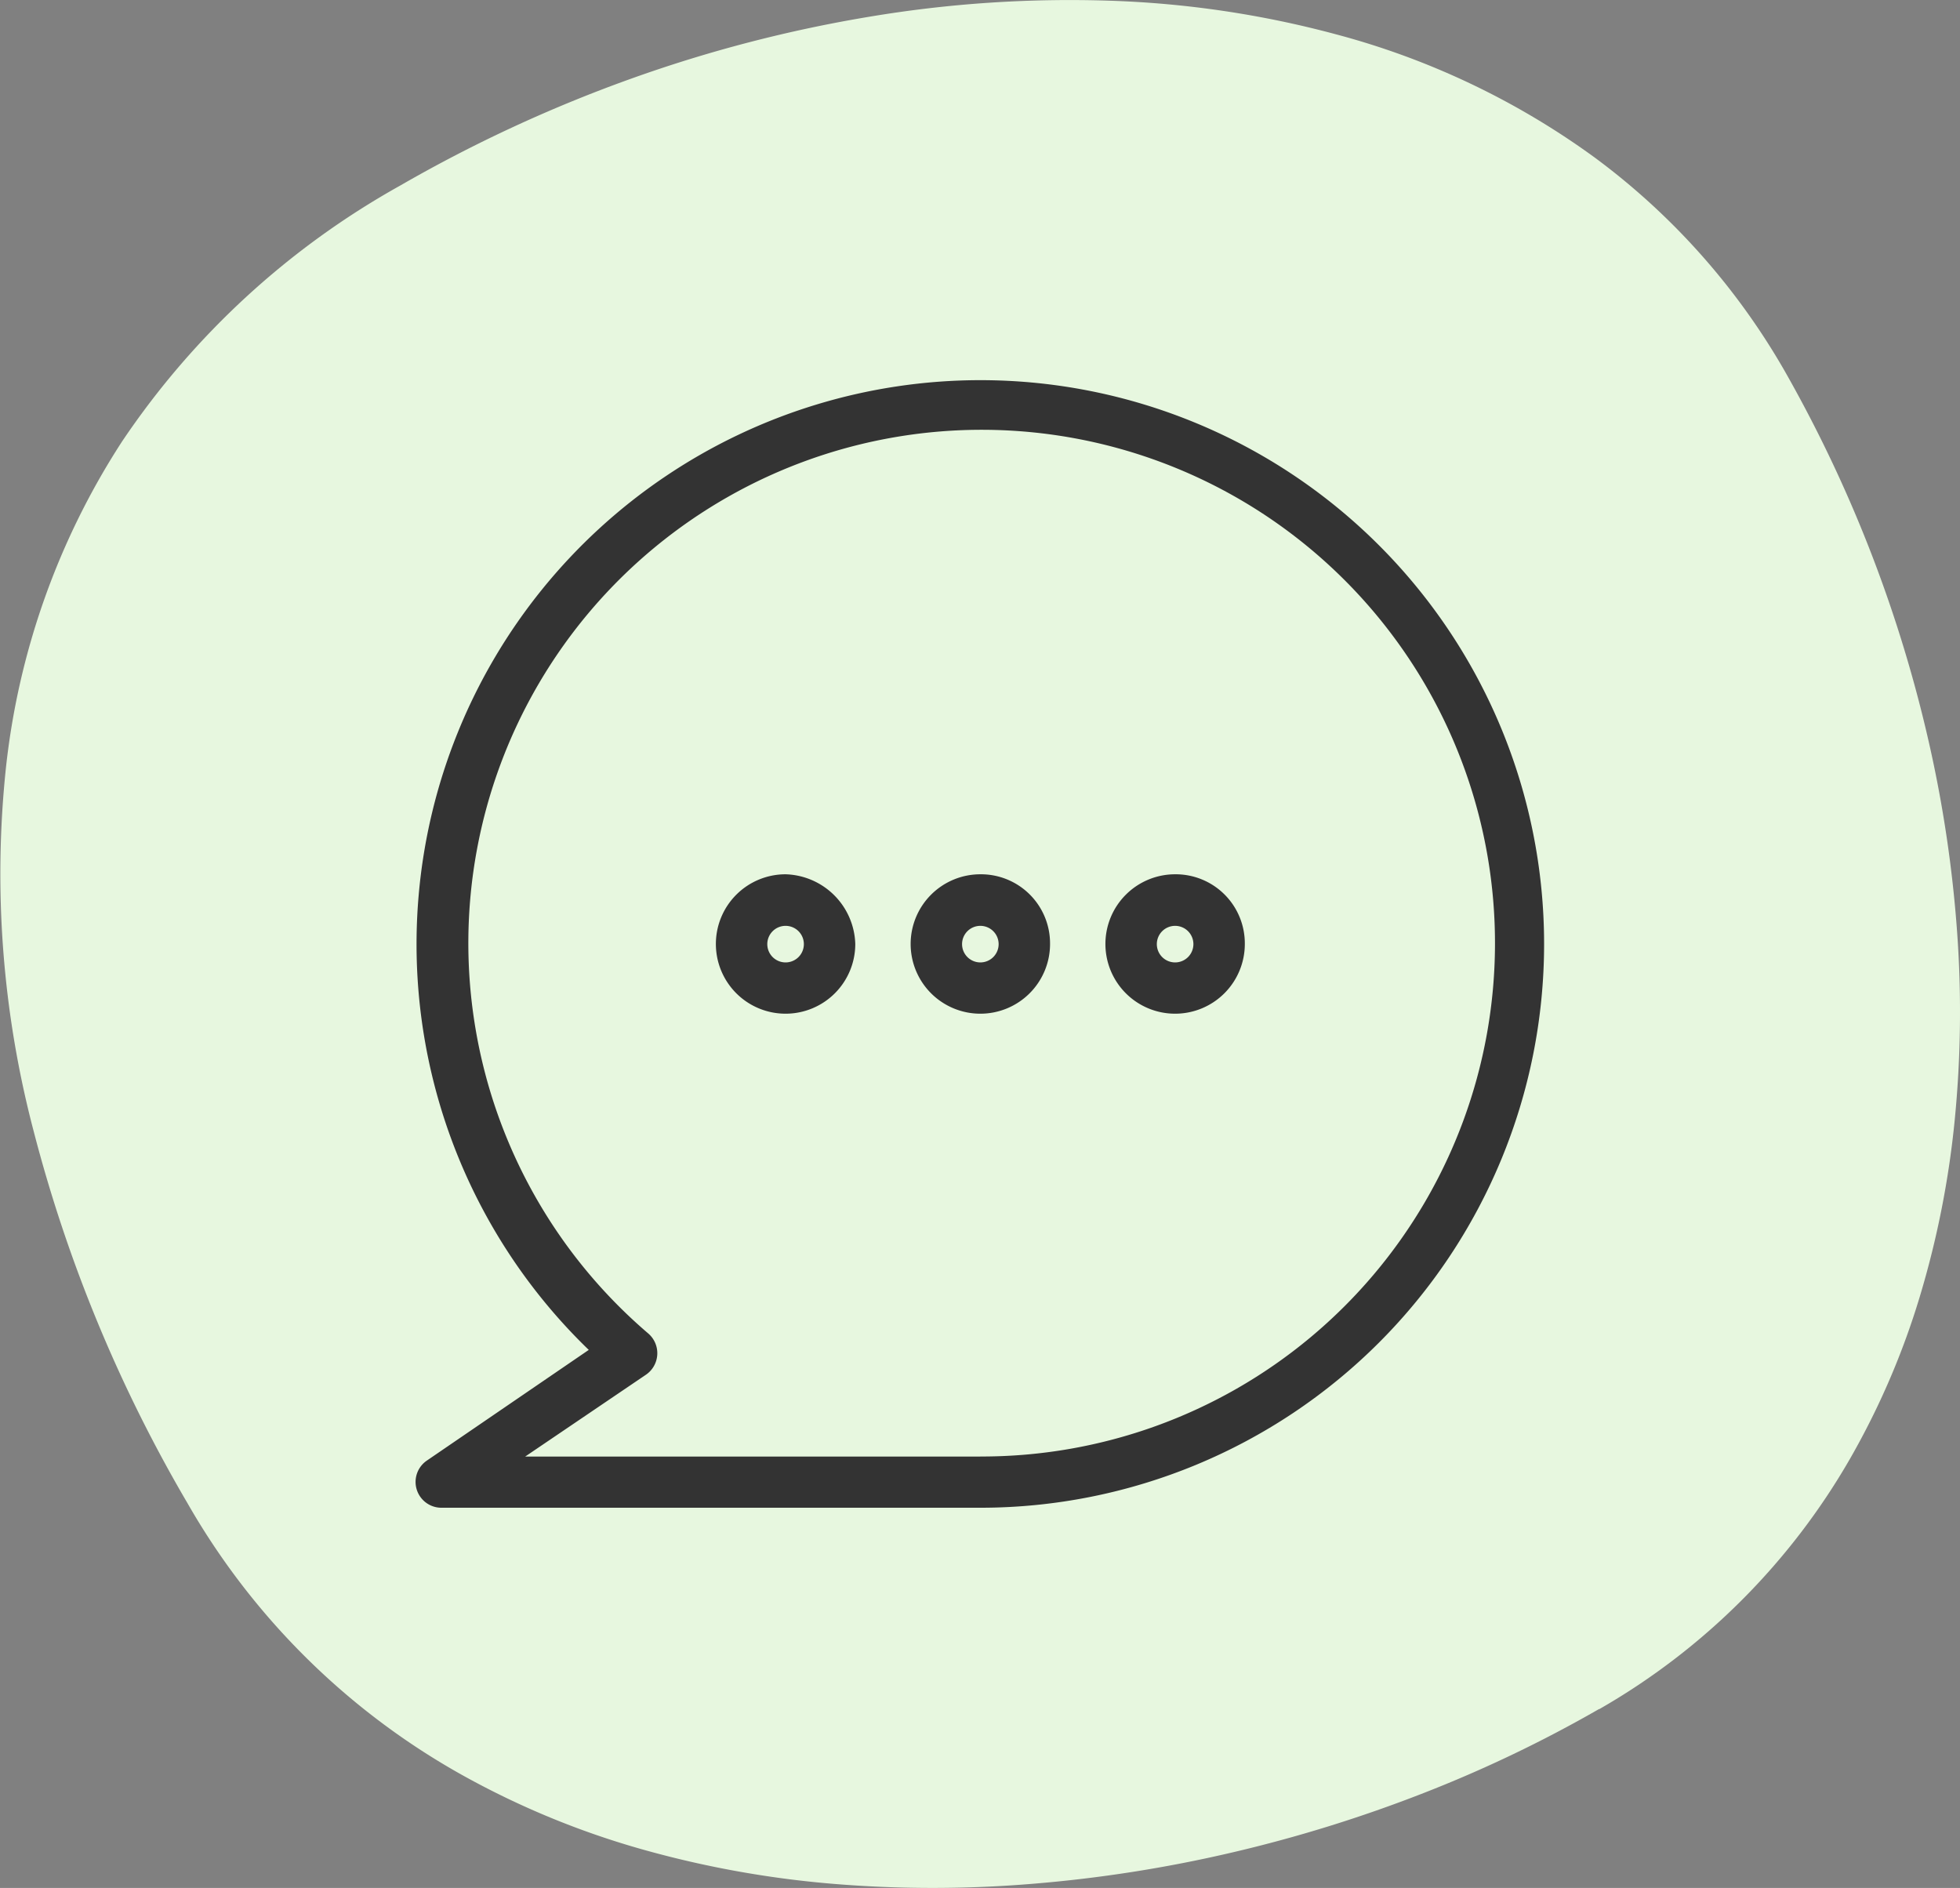 <svg viewBox="0 0 53.597 51.623" height="51.623" width="53.597" xmlns:xlink="http://www.w3.org/1999/xlink" xmlns="http://www.w3.org/2000/svg">
  <rect x="0" y="0" width="53.597" height="51.623" fill="#808080" stroke="none"/>
  <defs>
    <clipPath id="clip-path">
      <rect fill="#333" height="30.833" width="30.852" data-name="Rechteck 1155" id="Rechteck_1155"></rect>
    </clipPath>
  </defs>
  <g transform="translate(-705.5 -4801.689)" data-name="Gruppe 247" id="Gruppe_247">
    <path fill="#e7f7df" transform="translate(705.5 4801.688)" d="M43.727,46.732a35.507,35.507,0,0,1-4.805,2.3,38.282,38.282,0,0,1-5.236,1.624,37.2,37.2,0,0,1-5.454.855,33.048,33.048,0,0,1-5.459,0,27.646,27.646,0,0,1-5.251-.953,22.866,22.866,0,0,1-4.831-1.992A19.727,19.727,0,0,1,5.125,41.1,39.809,39.809,0,0,1,.92,30.93a27.638,27.638,0,0,1-.755-9.961,20.418,20.418,0,0,1,3.175-8.9,22.173,22.173,0,0,1,7.6-6.992,38.883,38.883,0,0,1,6.286-2.913A37.548,37.548,0,0,1,23.794.455,33.144,33.144,0,0,1,30.339.02a27.2,27.2,0,0,1,6.2.921,21.276,21.276,0,0,1,7.083,3.378,19,19,0,0,1,5.279,6A37.221,37.221,0,0,1,52.746,20.3a34.6,34.6,0,0,1,.773,5.2,30.223,30.223,0,0,1-.065,5.111,25.324,25.324,0,0,1-.958,4.849,21.179,21.179,0,0,1-1.9,4.417,18.535,18.535,0,0,1-6.865,6.859" data-name="Pfad 975" id="Pfad_975"></path>
    <g transform="translate(716.872 4812.084)" data-name="Gruppe 111" id="Gruppe_111">
      <g clip-path="url(#clip-path)" transform="translate(0 0)" data-name="Gruppe 110" id="Gruppe_110">
        <path fill="#333" transform="translate(0 0)" d="M10.11,13.511a1.906,1.906,0,1,0,1.906,1.906,1.964,1.964,0,0,0-1.906-1.906m0,2.41a.5.5,0,1,1,.5-.5.5.5,0,0,1-.5.5m5.326-2.41a1.906,1.906,0,1,0,1.906,1.906,1.89,1.89,0,0,0-1.906-1.906m0,2.41a.5.5,0,1,1,.5-.5.5.5,0,0,1-.5.5m5.326-2.41a1.906,1.906,0,1,0,1.906,1.906,1.89,1.89,0,0,0-1.906-1.906m0,2.41a.5.5,0,1,1,.5-.5.5.5,0,0,1-.5.5M15.436,0A15.422,15.422,0,0,0,4.728,26.516L.3,29.543a.706.706,0,0,0,.392,1.289H15.436A15.416,15.416,0,0,0,15.436,0m0,29.432H2.99L6.3,27.189a.712.712,0,0,0,.056-1.121,14.037,14.037,0,1,1,9.082,3.363" data-name="Pfad 976" id="Pfad_976"></path>
      </g>
    </g>
  </g>
</svg>
